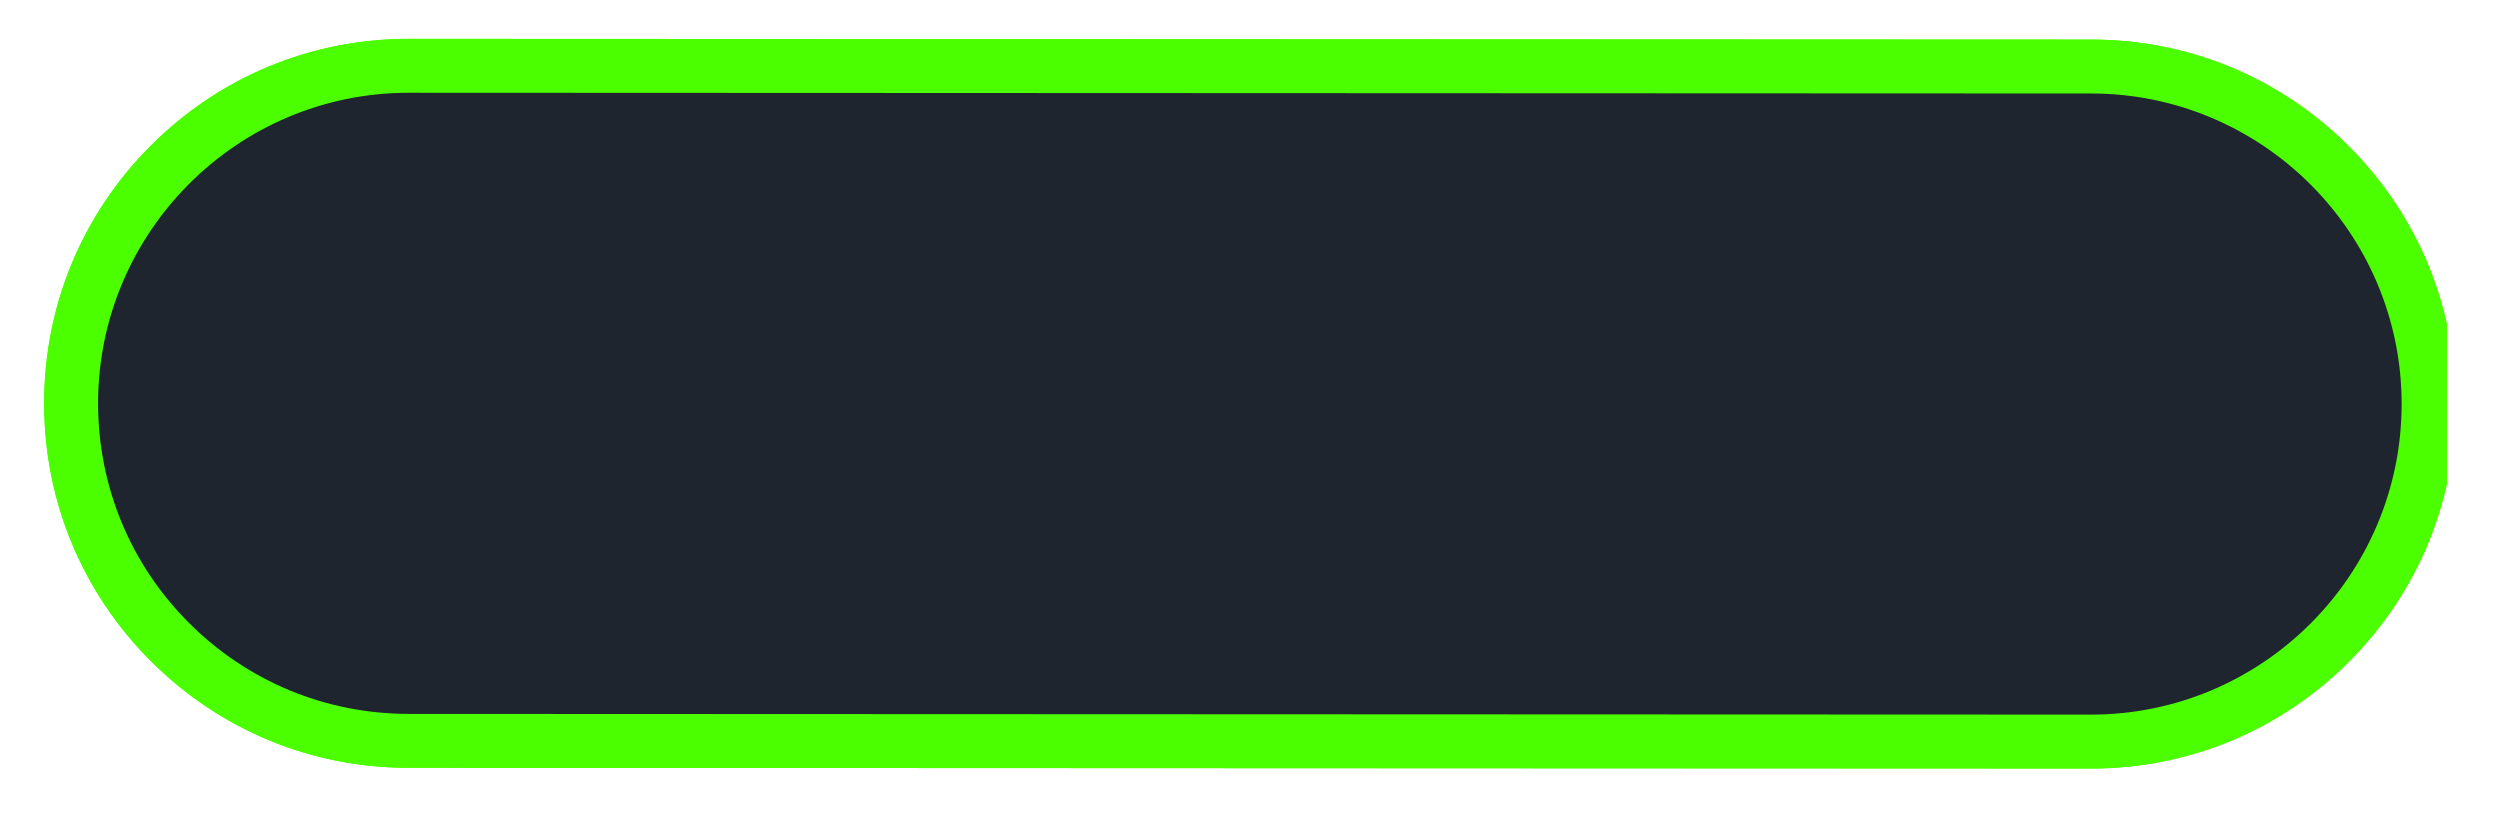 <svg xmlns="http://www.w3.org/2000/svg" xmlns:xlink="http://www.w3.org/1999/xlink" width="128" zoomAndPan="magnify" viewBox="0 0 96 31.5" height="42" preserveAspectRatio="xMidYMid meet" version="1.0"><defs><clipPath id="e33394e9da"><path d="M 2 2 L 93.961 2 L 93.961 29 L 2 29 Z M 2 2 " clip-rule="nonzero"/></clipPath><clipPath id="da6e915407"><path d="M 1.676 1.492 L 93.961 1.492 L 93.961 29.547 L 1.676 29.547 Z M 1.676 1.492 " clip-rule="nonzero"/></clipPath><clipPath id="7890227917"><path d="M 2 2 L 93.961 2 L 93.961 29 L 2 29 Z M 2 2 " clip-rule="nonzero"/></clipPath><clipPath id="53ab985f47"><path d="M 1.676 1.492 L 93.961 1.492 L 93.961 29.547 L 1.676 29.547 Z M 1.676 1.492 " clip-rule="nonzero"/></clipPath><clipPath id="aa2ff8ca75"><path d="M 77.68 9.301 L 90.23 9.301 L 90.23 21.852 L 77.68 21.852 Z M 77.68 9.301 " clip-rule="nonzero"/></clipPath></defs><g clip-path="url(#e33394e9da)"><path fill="#000000" d="M 80.293 28.477 L 15.688 28.449 C 8.527 28.445 2.727 22.641 2.73 15.484 C 2.734 8.324 8.539 2.523 15.695 2.527 L 80.305 2.555 C 87.461 2.559 93.262 8.363 93.258 15.52 C 93.254 22.68 87.449 28.48 80.293 28.477 " fill-opacity="1" fill-rule="nonzero"/></g><g clip-path="url(#da6e915407)"><path fill="#4cff00" d="M 80.293 27.441 C 80.293 27.441 80.297 27.441 80.297 27.441 C 86.871 27.441 92.219 22.094 92.223 15.52 C 92.227 8.945 86.879 3.594 80.305 3.59 L 15.695 3.562 C 15.695 3.562 15.691 3.562 15.691 3.562 C 9.117 3.562 3.77 8.91 3.766 15.484 C 3.766 18.668 5.004 21.664 7.254 23.918 C 9.508 26.168 12.5 27.41 15.688 27.414 Z M 80.297 29.512 C 80.297 29.512 80.293 29.512 80.293 29.512 L 15.684 29.484 C 11.945 29.484 8.434 28.027 5.789 25.383 C 3.148 22.738 1.691 19.223 1.695 15.48 C 1.695 11.742 3.152 8.23 5.797 5.586 C 8.441 2.945 11.953 1.492 15.691 1.492 C 15.691 1.492 15.695 1.492 15.695 1.492 L 80.305 1.52 C 84.043 1.52 87.559 2.977 90.199 5.621 C 92.844 8.266 94.297 11.781 94.297 15.523 C 94.293 19.262 92.836 22.773 90.191 25.418 C 87.547 28.059 84.035 29.512 80.297 29.512 " fill-opacity="1" fill-rule="nonzero"/></g><path fill="#4cff00" d="M 86.711 14.137 L 83.047 10.473 L 81.68 11.836 L 85.344 15.5 L 81.68 19.164 L 83.047 20.531 L 88.074 15.5 L 86.711 14.137 " fill-opacity="1" fill-rule="nonzero"/><g clip-path="url(#7890227917)"><path fill="#1f252e" d="M 80.293 28.477 L 15.688 28.449 C 8.527 28.445 2.727 22.641 2.73 15.484 C 2.734 8.324 8.539 2.523 15.695 2.527 L 80.305 2.555 C 87.461 2.559 93.262 8.363 93.258 15.52 C 93.254 22.68 87.449 28.48 80.293 28.477 " fill-opacity="1" fill-rule="nonzero"/></g><g clip-path="url(#53ab985f47)"><path fill="#4cff00" d="M 80.293 27.441 C 80.293 27.441 80.297 27.441 80.297 27.441 C 86.871 27.441 92.219 22.094 92.223 15.52 C 92.227 8.945 86.879 3.594 80.305 3.59 L 15.695 3.562 C 15.695 3.562 15.691 3.562 15.691 3.562 C 9.117 3.562 3.77 8.91 3.766 15.484 C 3.766 18.668 5.004 21.664 7.254 23.918 C 9.508 26.168 12.5 27.41 15.688 27.414 Z M 80.297 29.512 C 80.297 29.512 80.293 29.512 80.293 29.512 L 15.684 29.484 C 11.945 29.484 8.434 28.027 5.789 25.383 C 3.148 22.738 1.691 19.223 1.695 15.48 C 1.695 11.742 3.152 8.23 5.797 5.586 C 8.441 2.945 11.953 1.492 15.691 1.492 C 15.691 1.492 15.695 1.492 15.695 1.492 L 80.305 1.52 C 84.043 1.52 87.559 2.977 90.199 5.621 C 92.844 8.266 94.297 11.781 94.297 15.523 C 94.293 19.262 92.836 22.773 90.191 25.418 C 87.547 28.059 84.035 29.512 80.297 29.512 " fill-opacity="1" fill-rule="nonzero"/></g><path fill="#4cff00" d="M 86.711 14.137 L 83.047 10.473 L 81.68 11.836 L 85.344 15.5 L 81.68 19.164 L 83.047 20.531 L 88.074 15.5 L 86.711 14.137 " fill-opacity="1" fill-rule="nonzero"/><g clip-path="url(#aa2ff8ca75)"><path fill="#1f252e" d="M 88.422 21.707 L 79.34 21.707 C 78.422 21.707 77.68 20.961 77.68 20.047 L 77.68 10.961 C 77.68 10.047 78.422 9.301 79.34 9.301 L 88.422 9.301 C 89.34 9.301 90.082 10.047 90.082 10.961 L 90.082 20.047 C 90.082 20.961 89.34 21.707 88.422 21.707 Z M 88.422 21.707 " fill-opacity="1" fill-rule="nonzero"/></g></svg>